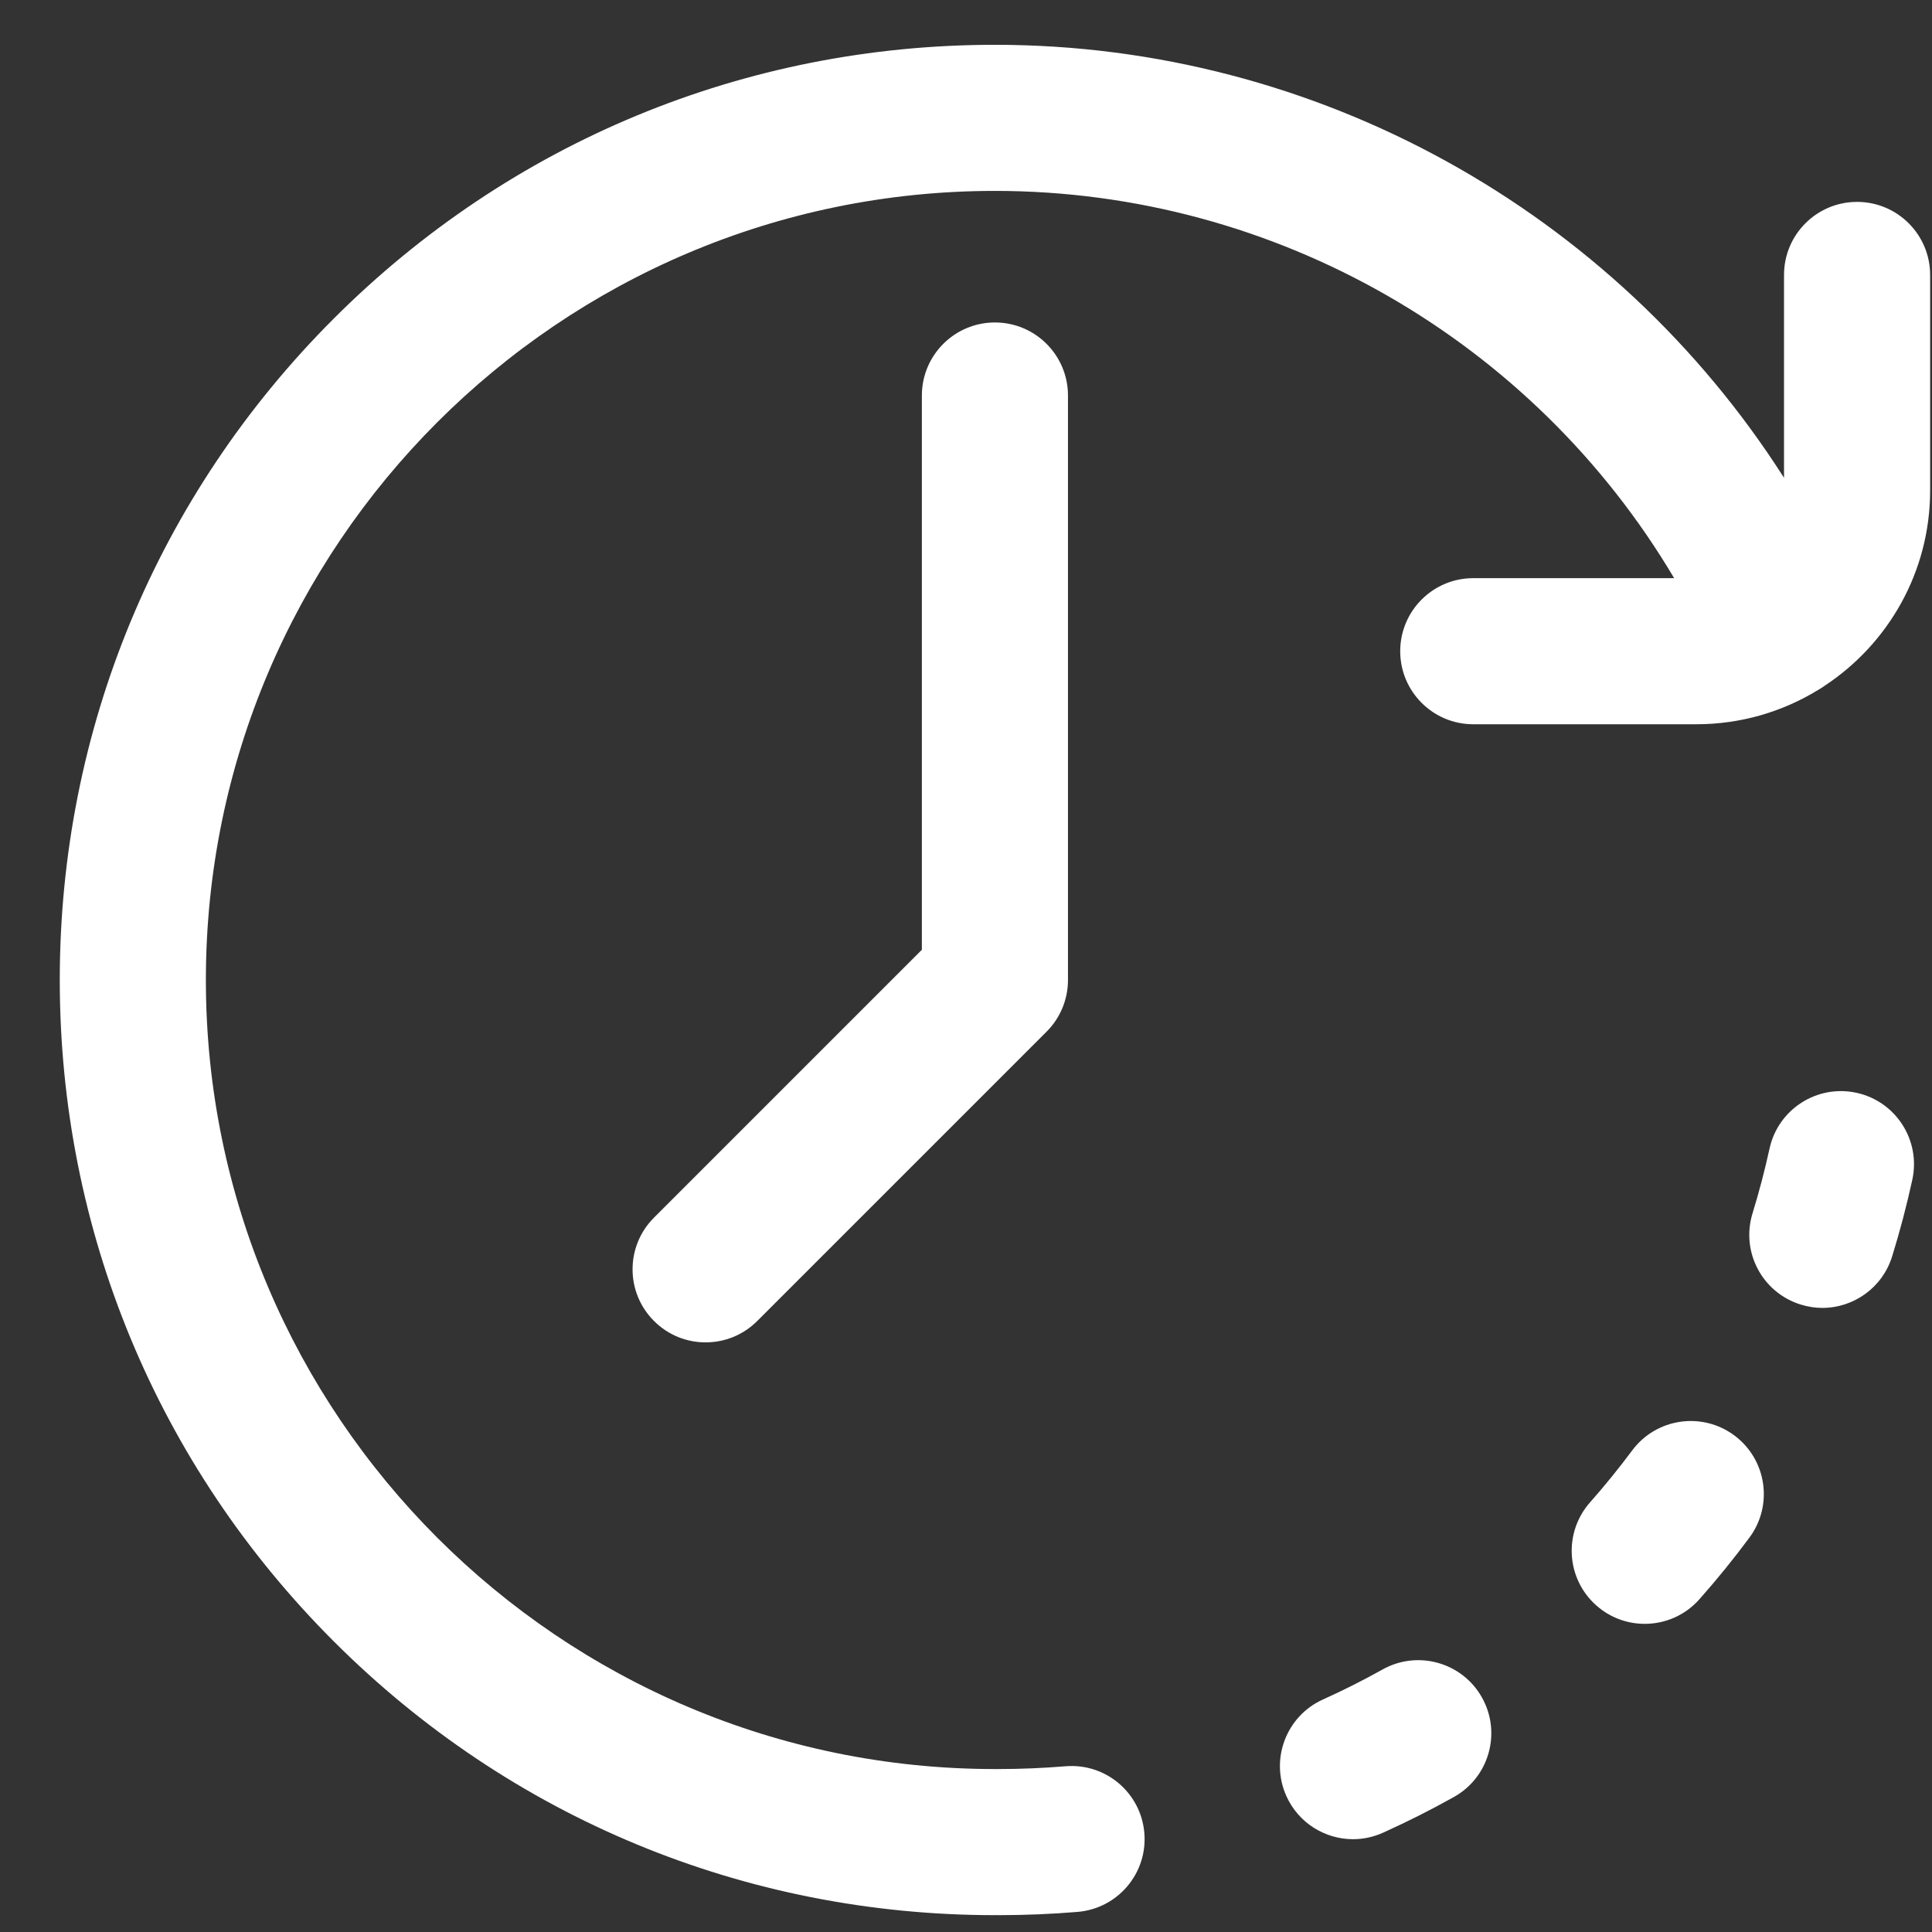 <?xml version="1.0" encoding="UTF-8"?> <svg xmlns="http://www.w3.org/2000/svg" width="32" height="32" viewBox="0 0 32 32" fill="none"><rect x="0" y="0" width="32" height="32" fill="#333333" stroke="none"/> <path d="M28.727 23.776C28.191 23.377 27.433 23.488 27.034 24.024C26.814 24.319 26.579 24.609 26.336 24.884C25.893 25.385 25.94 26.15 26.441 26.592C26.671 26.796 26.957 26.896 27.242 26.896C27.577 26.896 27.91 26.758 28.149 26.487C28.438 26.161 28.716 25.818 28.975 25.469C29.374 24.933 29.263 24.175 28.727 23.776Z" fill="white"></path> <path d="M30.749 18.1C30.096 17.958 29.451 18.372 29.309 19.025C29.23 19.384 29.136 19.744 29.028 20.095C28.83 20.734 29.188 21.411 29.827 21.608C29.946 21.645 30.066 21.663 30.184 21.663C30.701 21.663 31.179 21.329 31.34 20.809C31.469 20.393 31.581 19.966 31.674 19.54C31.816 18.887 31.402 18.242 30.749 18.1Z" fill="white"></path> <path d="M22.901 27.651C22.579 27.831 22.247 27.998 21.912 28.149C21.303 28.424 21.032 29.141 21.307 29.75C21.509 30.198 21.95 30.463 22.411 30.463C22.577 30.463 22.746 30.428 22.908 30.355C23.305 30.176 23.7 29.977 24.081 29.764C24.664 29.439 24.873 28.701 24.547 28.118C24.221 27.534 23.484 27.326 22.901 27.651Z" fill="white"></path> <path d="M15.269 6.551V15.731L10.832 20.168C10.359 20.641 10.359 21.407 10.832 21.879C11.068 22.116 11.377 22.234 11.687 22.234C11.997 22.234 12.307 22.116 12.543 21.879L17.335 17.087C17.562 16.861 17.689 16.553 17.689 16.232V6.551C17.689 5.883 17.147 5.341 16.479 5.341C15.811 5.341 15.269 5.883 15.269 6.551Z" fill="white"></path> <path d="M30.759 3.344C30.09 3.344 29.549 3.886 29.549 4.554V7.914C26.732 3.497 21.813 0.742 16.479 0.742C12.342 0.742 8.452 2.353 5.526 5.279C2.601 8.205 0.99 12.094 0.99 16.232C0.99 20.369 2.601 24.259 5.526 27.184C8.452 30.11 12.342 31.721 16.479 31.721C16.489 31.721 16.499 31.72 16.509 31.72C16.52 31.72 16.529 31.721 16.54 31.721C16.976 31.721 17.416 31.703 17.849 31.667C18.515 31.611 19.01 31.026 18.954 30.36C18.898 29.694 18.314 29.199 17.647 29.255C17.281 29.285 16.909 29.301 16.54 29.301C16.529 29.301 16.52 29.302 16.509 29.302C16.499 29.302 16.489 29.301 16.479 29.301C9.273 29.301 3.41 23.438 3.41 16.232C3.41 9.025 9.273 3.162 16.479 3.162C21.123 3.162 25.395 5.638 27.729 9.576H24.402C23.734 9.576 23.192 10.118 23.192 10.786C23.192 11.454 23.734 11.996 24.402 11.996H28.096C28.833 11.996 29.523 11.789 30.11 11.43C30.148 11.409 30.184 11.386 30.218 11.361C31.272 10.668 31.969 9.476 31.969 8.124V4.554C31.969 3.886 31.427 3.344 30.759 3.344Z" fill="white"></path> </svg> 